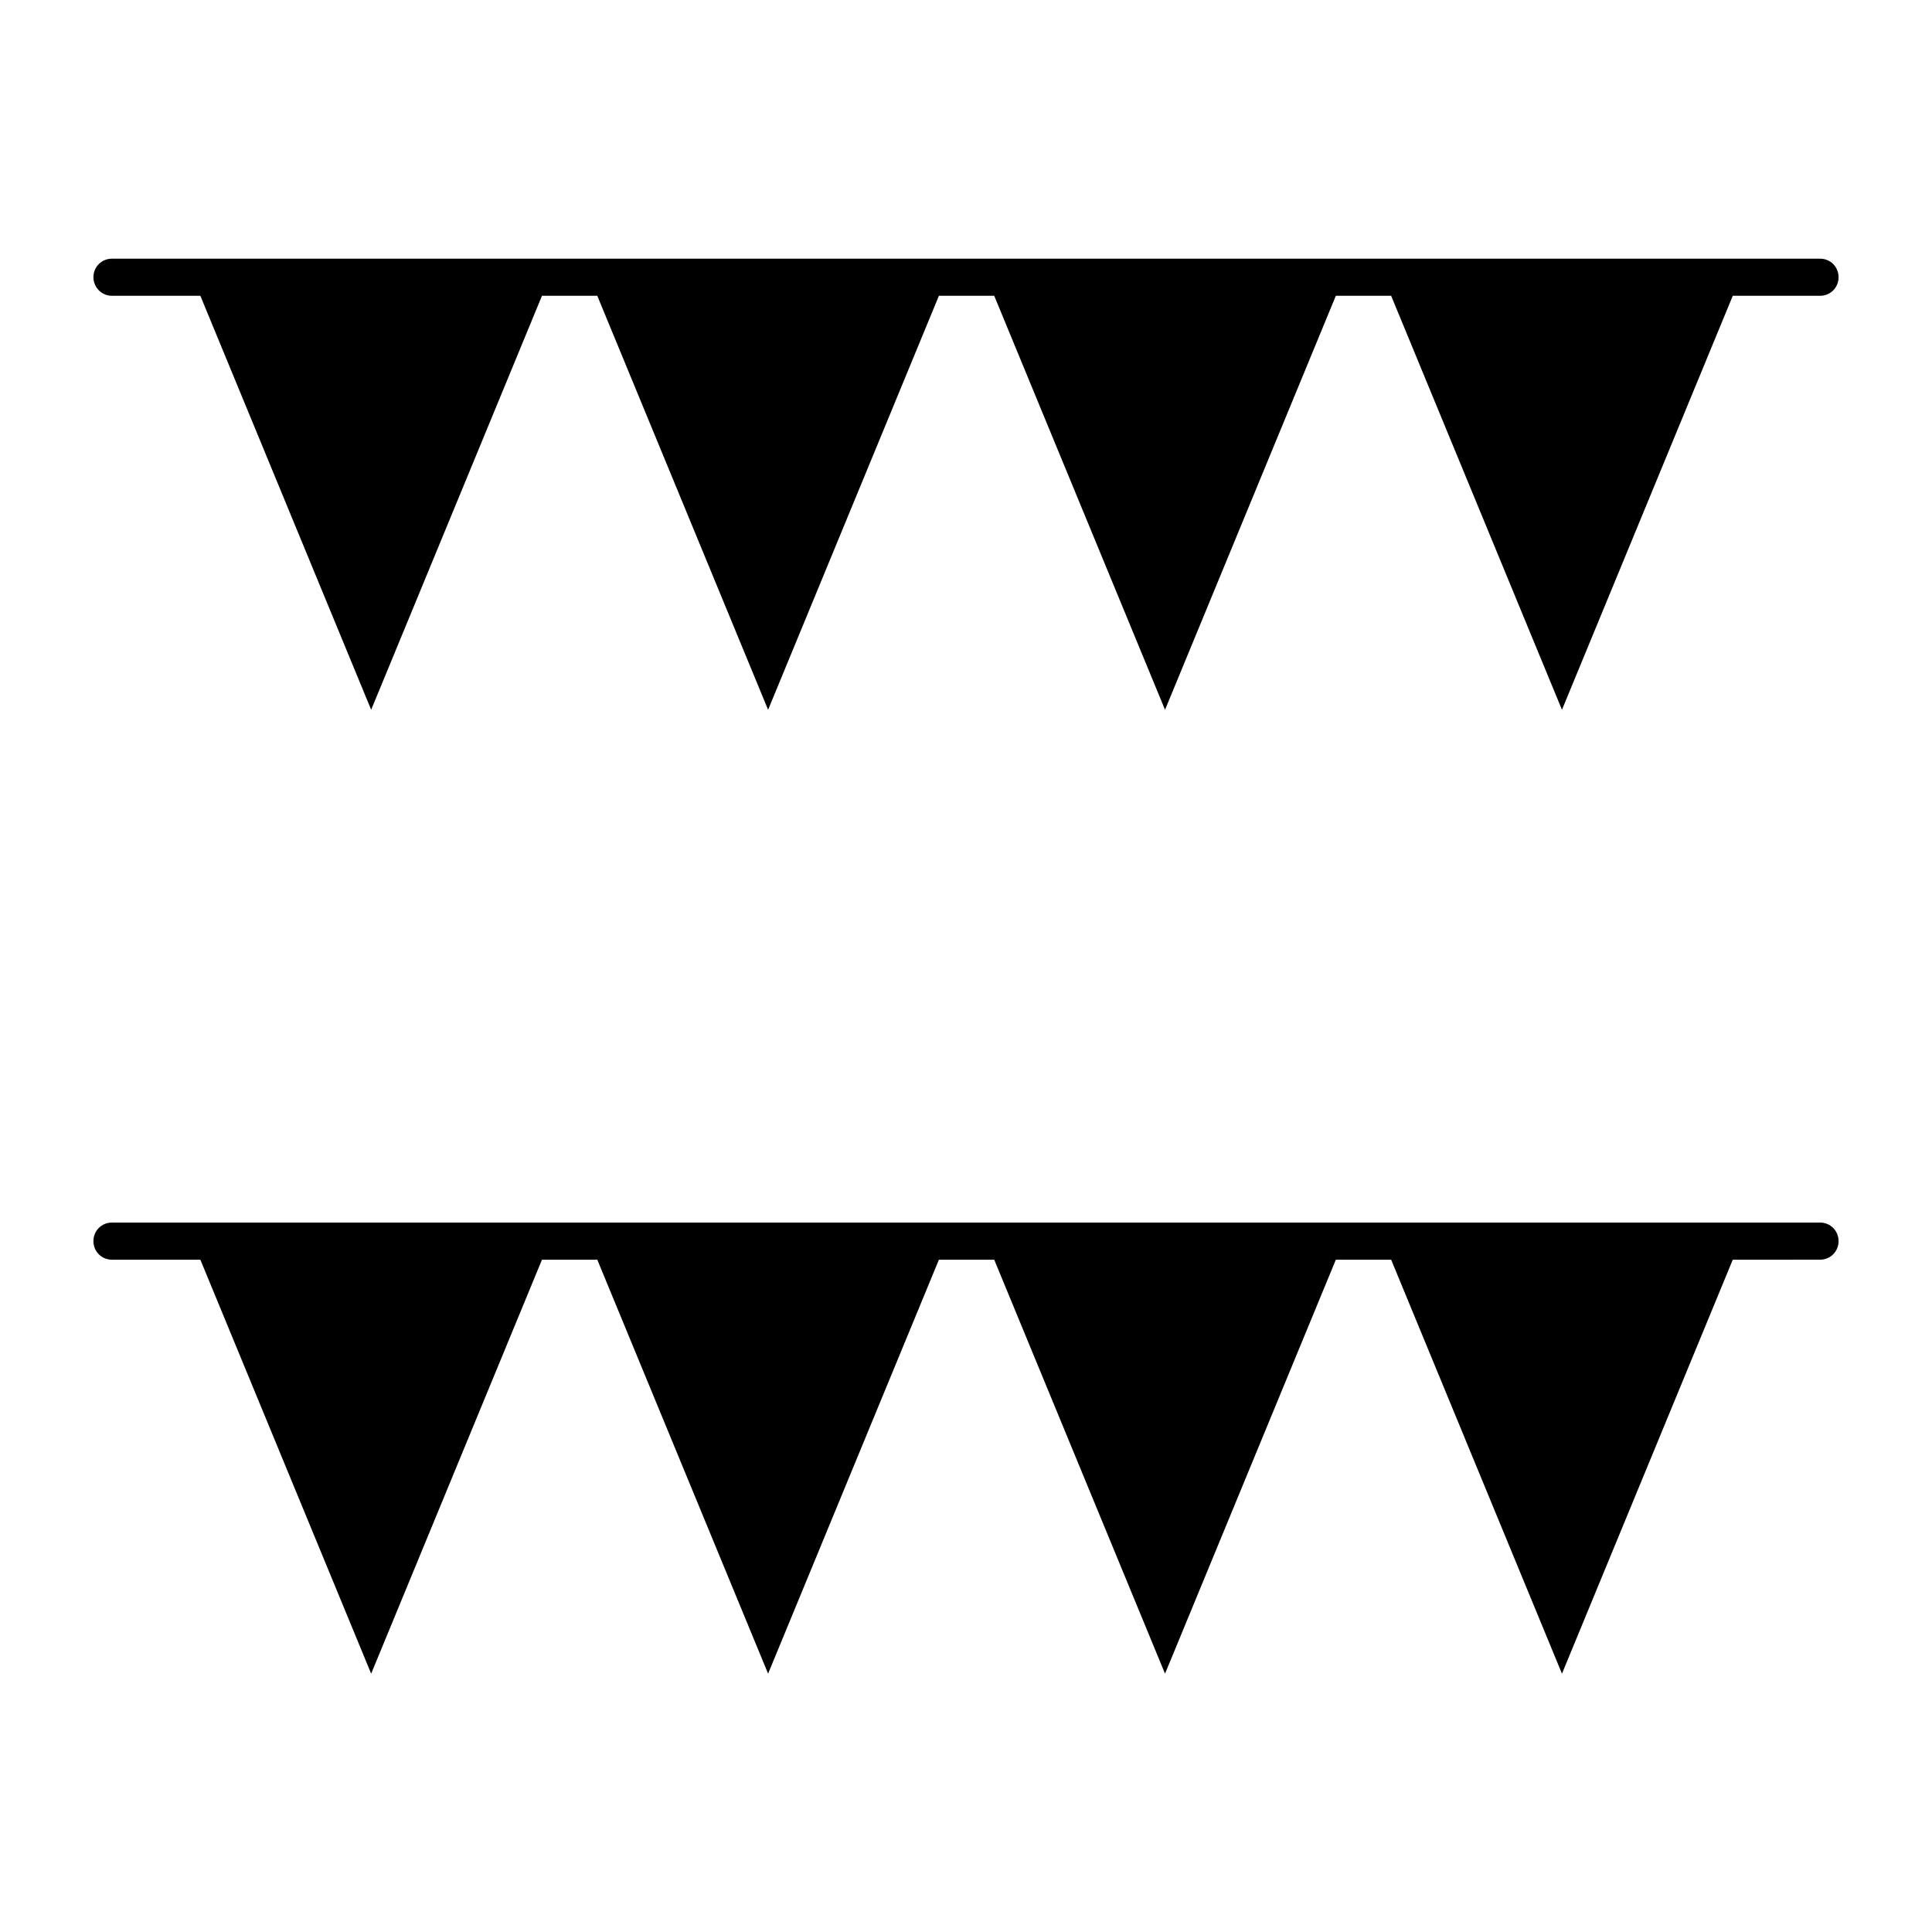 <?xml version="1.0" encoding="UTF-8"?>
<!-- Uploaded to: ICON Repo, www.iconrepo.com, Generator: ICON Repo Mixer Tools -->
<svg fill="#000000" width="800px" height="800px" version="1.1" viewBox="144 144 512 512" xmlns="http://www.w3.org/2000/svg">
 <g>
  <path d="m173.68 222.39h23.418l45.266 109.71 45.266-109.71h14.66l45.266 109.71 45.266-109.71h14.66l45.266 109.71 45.266-109.71h14.66l45.266 109.71 45.266-109.71h23.117c2.754 0 4.922-2.164 4.922-4.922 0-2.754-2.164-4.922-4.922-4.922l-452.64 0.004c-2.754 0-4.922 2.164-4.922 4.922 0 2.652 2.164 4.918 4.922 4.918z"/>
  <path d="m626.32 467.99h-452.64c-2.754 0-4.922 2.164-4.922 4.922 0 2.754 2.164 4.922 4.922 4.922h23.418l45.266 109.71 45.266-109.71h14.66l45.266 109.71 45.266-109.71h14.66l45.266 109.71 45.266-109.71h14.66l45.266 109.71 45.266-109.71 23.117-0.004c2.754 0 4.922-2.164 4.922-4.922-0.004-2.754-2.168-4.918-4.922-4.918z"/>
 </g>
</svg>